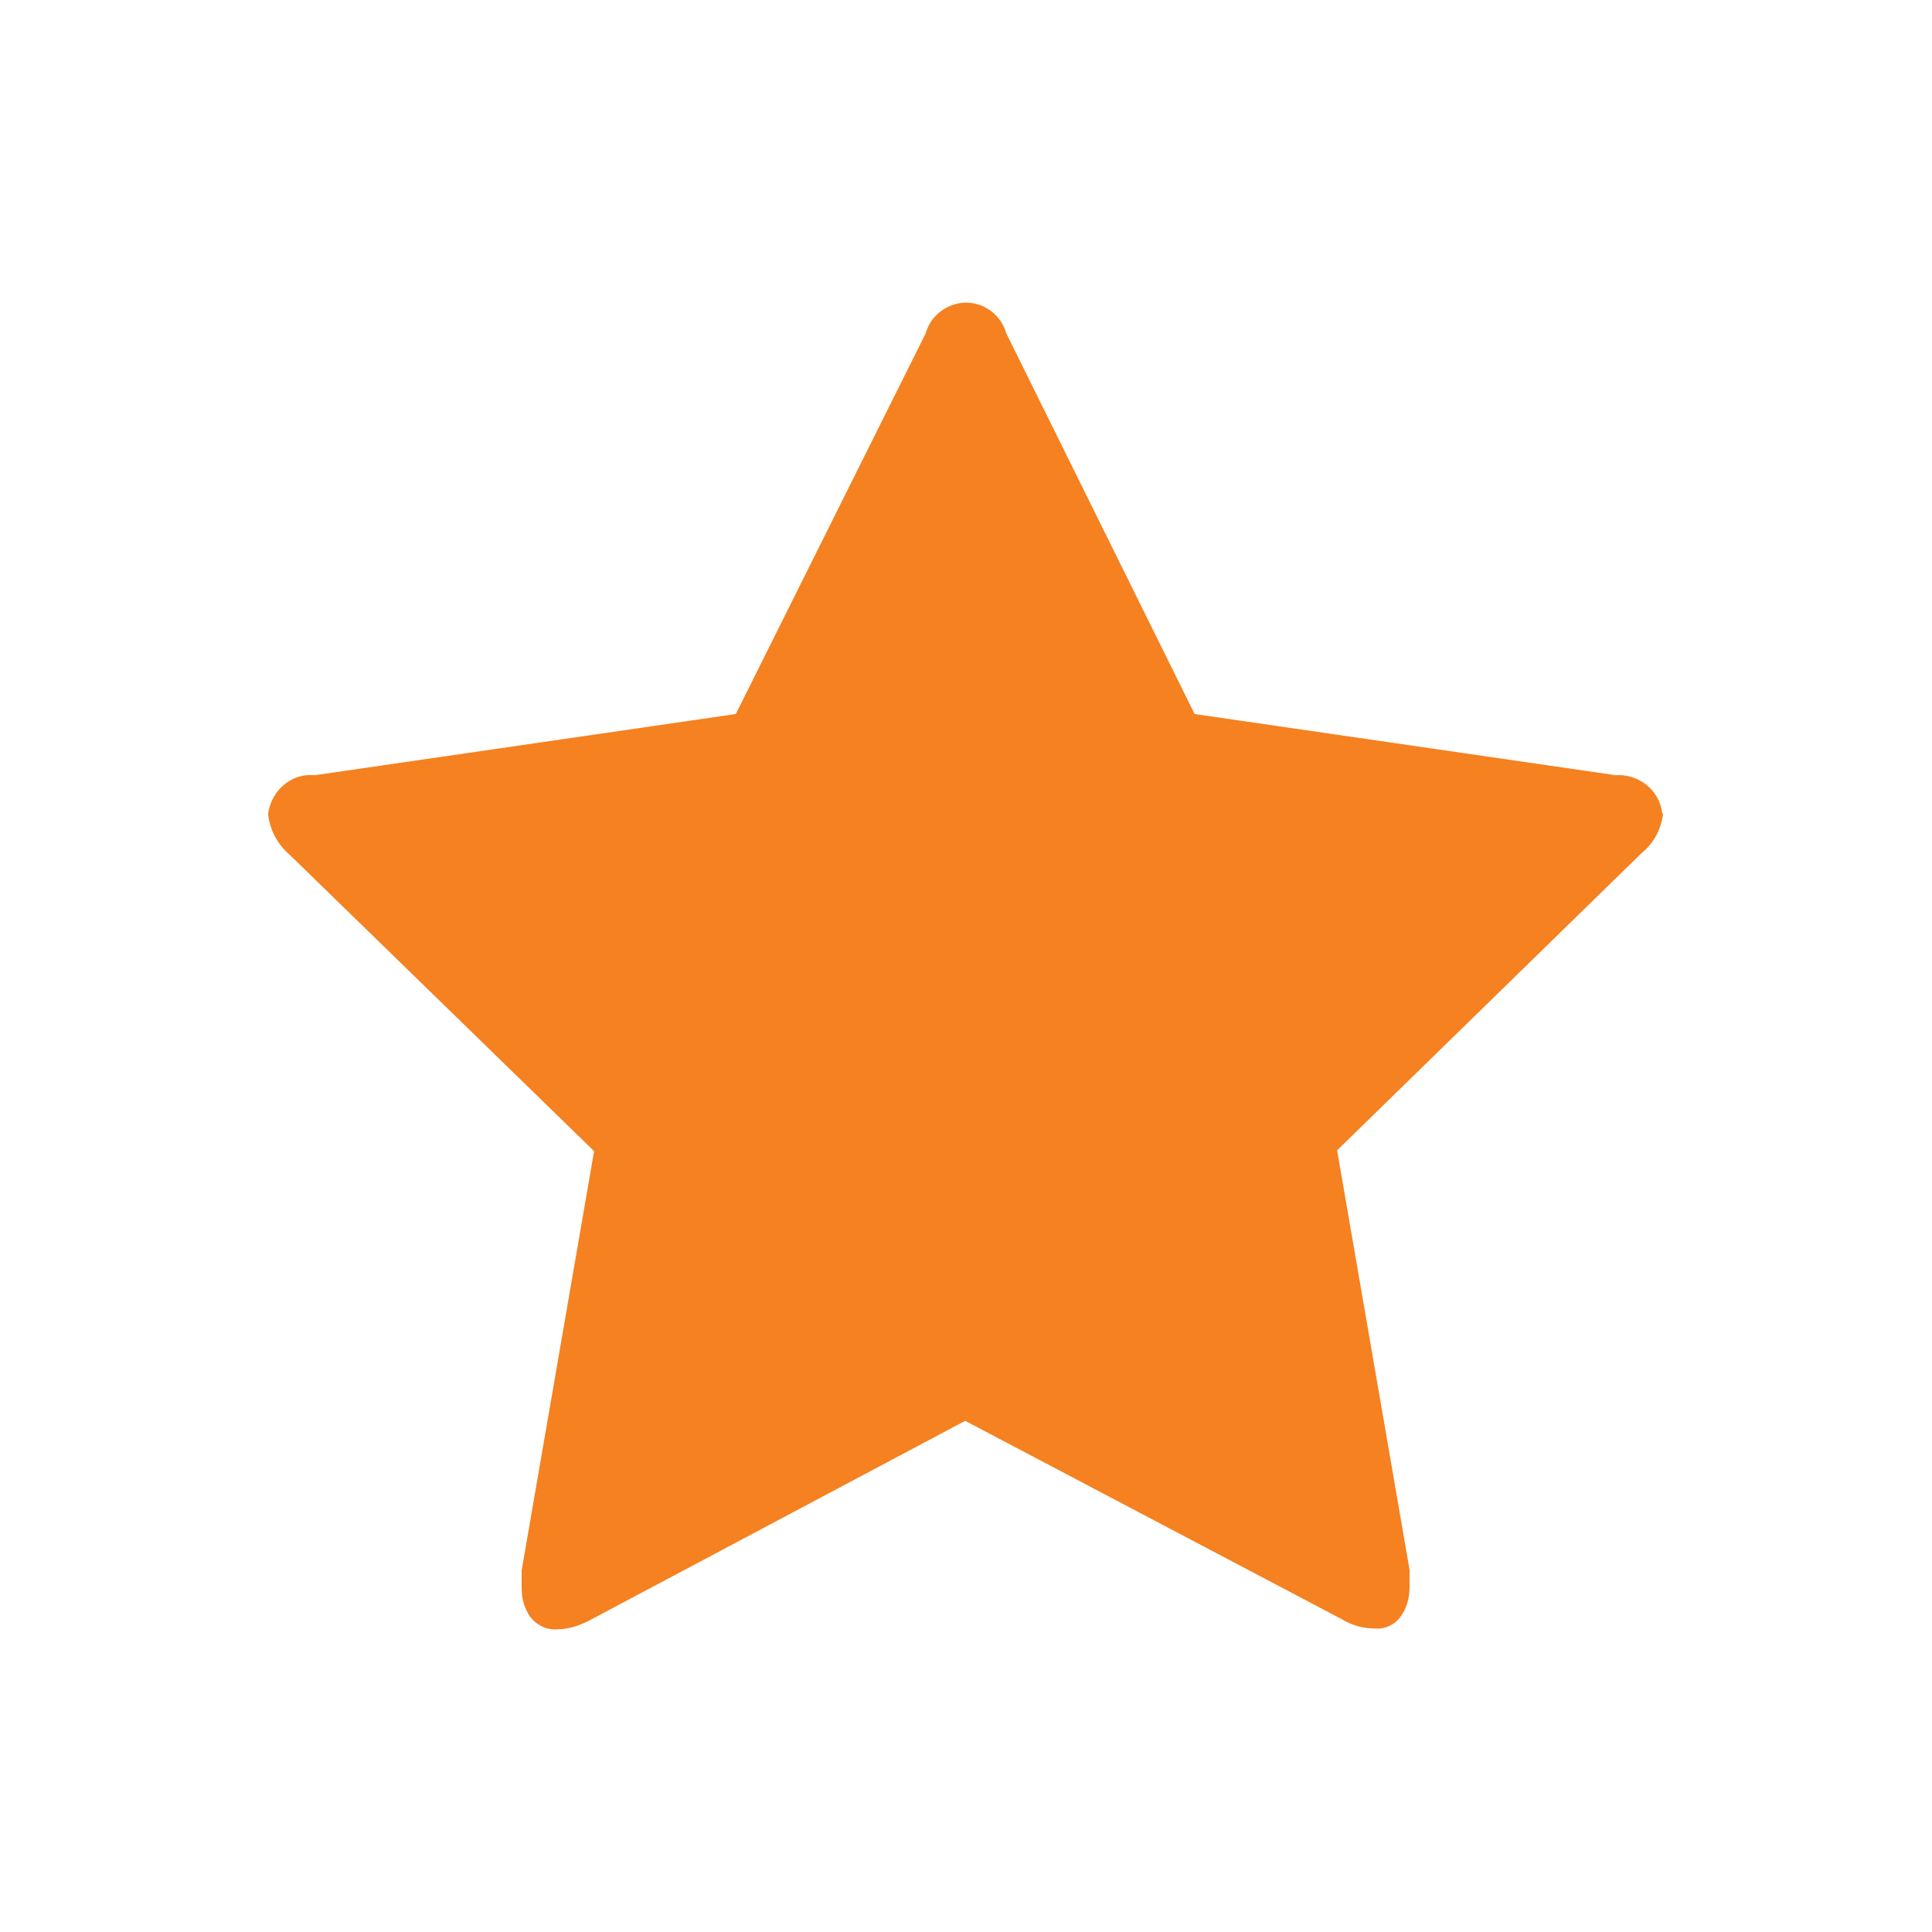 <svg xmlns="http://www.w3.org/2000/svg" version="1.2" preserveAspectRatio="none" viewBox="0 0 24 24" class="ng-element" data-id="6569dce1debb4a09ae547fff983cb9ba"><g><path xmlns:default="http://www.w3.org/2000/svg" id="star" d="M20.65,10.11c-0.03-0.29-0.29-0.5-0.58-0.48l-5.23-0.76L12.5,4.14c-0.08-0.28-0.37-0.44-0.64-0.36  c-0.17,0.05-0.31,0.18-0.36,0.36L9.14,8.87L3.91,9.63C3.62,9.6,3.37,9.82,3.33,10.11c0.02,0.19,0.11,0.37,0.26,0.5l3.79,3.69  l-0.9,5.21c0,0.07,0,0.14,0,0.21c0,0.13,0.03,0.26,0.11,0.37c0.08,0.1,0.2,0.16,0.33,0.15c0.15,0,0.29-0.05,0.42-0.12l4.65-2.47  l4.67,2.46c0.13,0.08,0.27,0.12,0.42,0.12c0.13,0.01,0.25-0.05,0.32-0.15c0.08-0.11,0.11-0.24,0.11-0.37c0-0.07,0-0.14,0-0.21  l-0.9-5.21l3.78-3.69c0.15-0.12,0.25-0.3,0.27-0.5l0,0L20.65,10.11z" style="fill: rgb(245, 129, 32);"></path></g></svg>